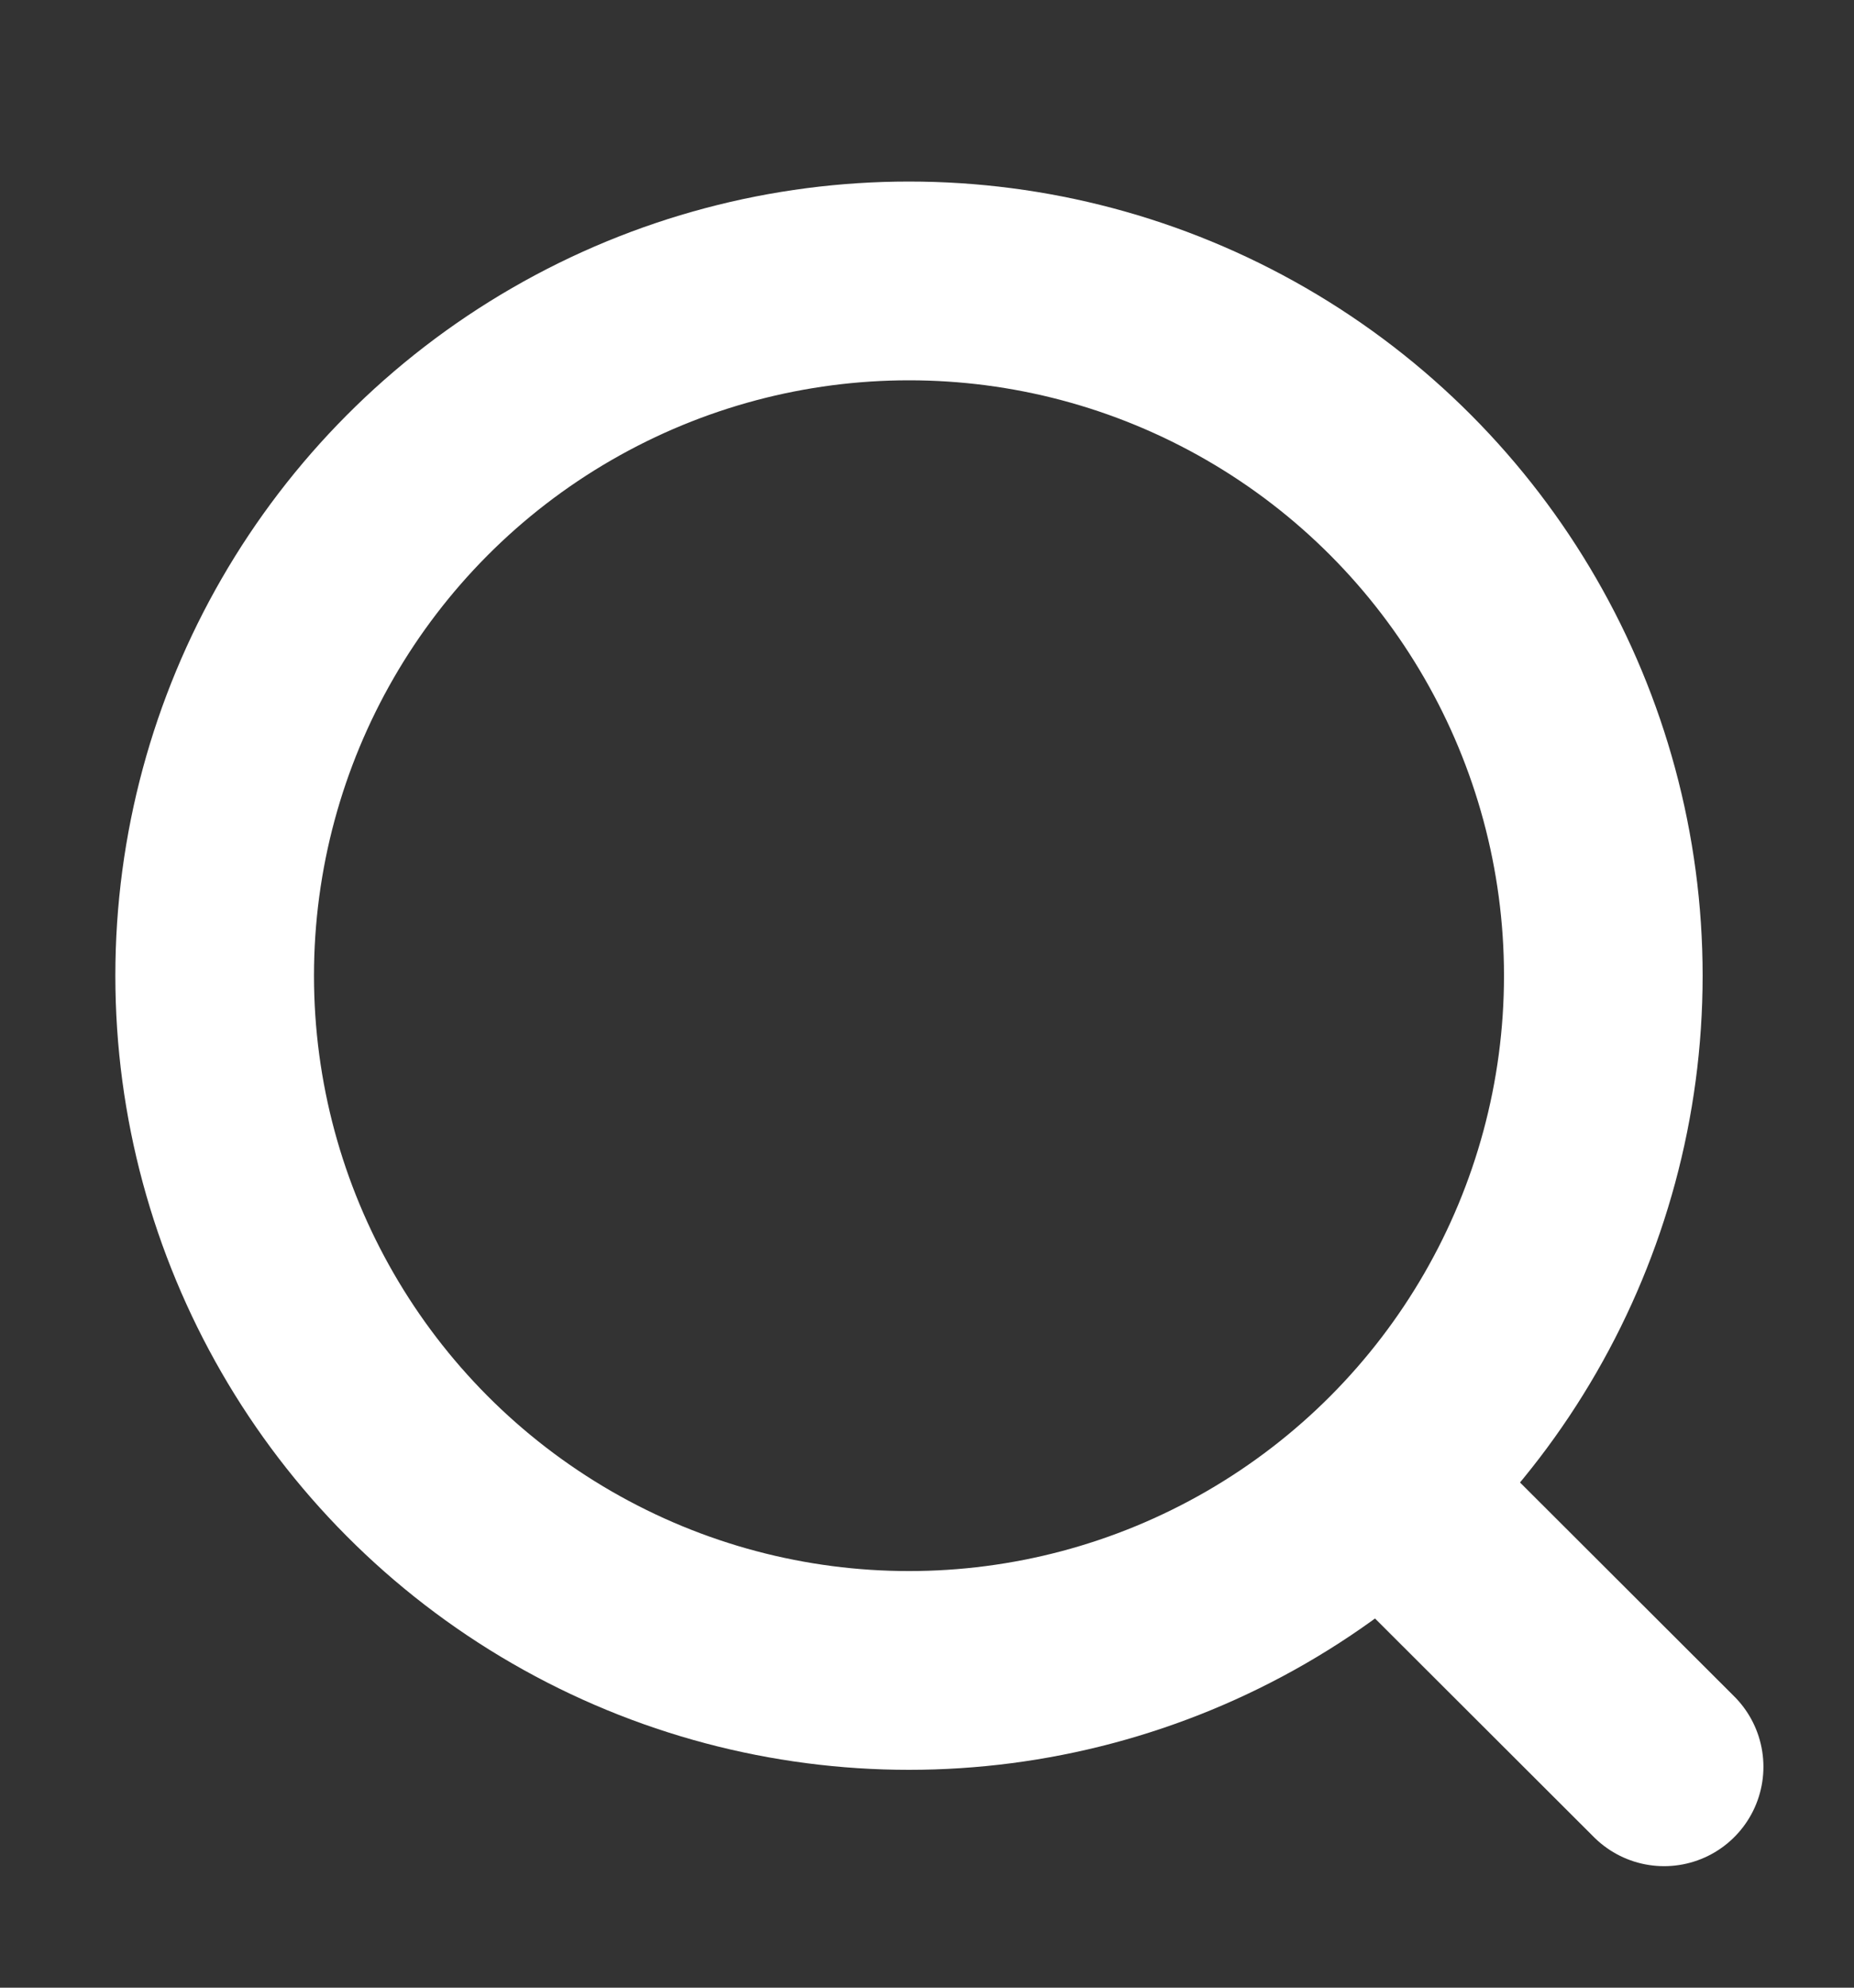 <svg width="14" height="15" viewBox="0 0 14 15" fill="none" xmlns="http://www.w3.org/2000/svg">
<rect x="0" y="0" width="14" height="15" fill="#333333" stroke="none"/>
<circle cx="6.864" cy="7.363" r="5.243" stroke="white" stroke-width="1.5" stroke-linecap="round" stroke-linejoin="round"/>
<path d="M10.511 11.282L12.566 13.333" stroke="white" stroke-width="1.5" stroke-linecap="round" stroke-linejoin="round"/>
</svg>
